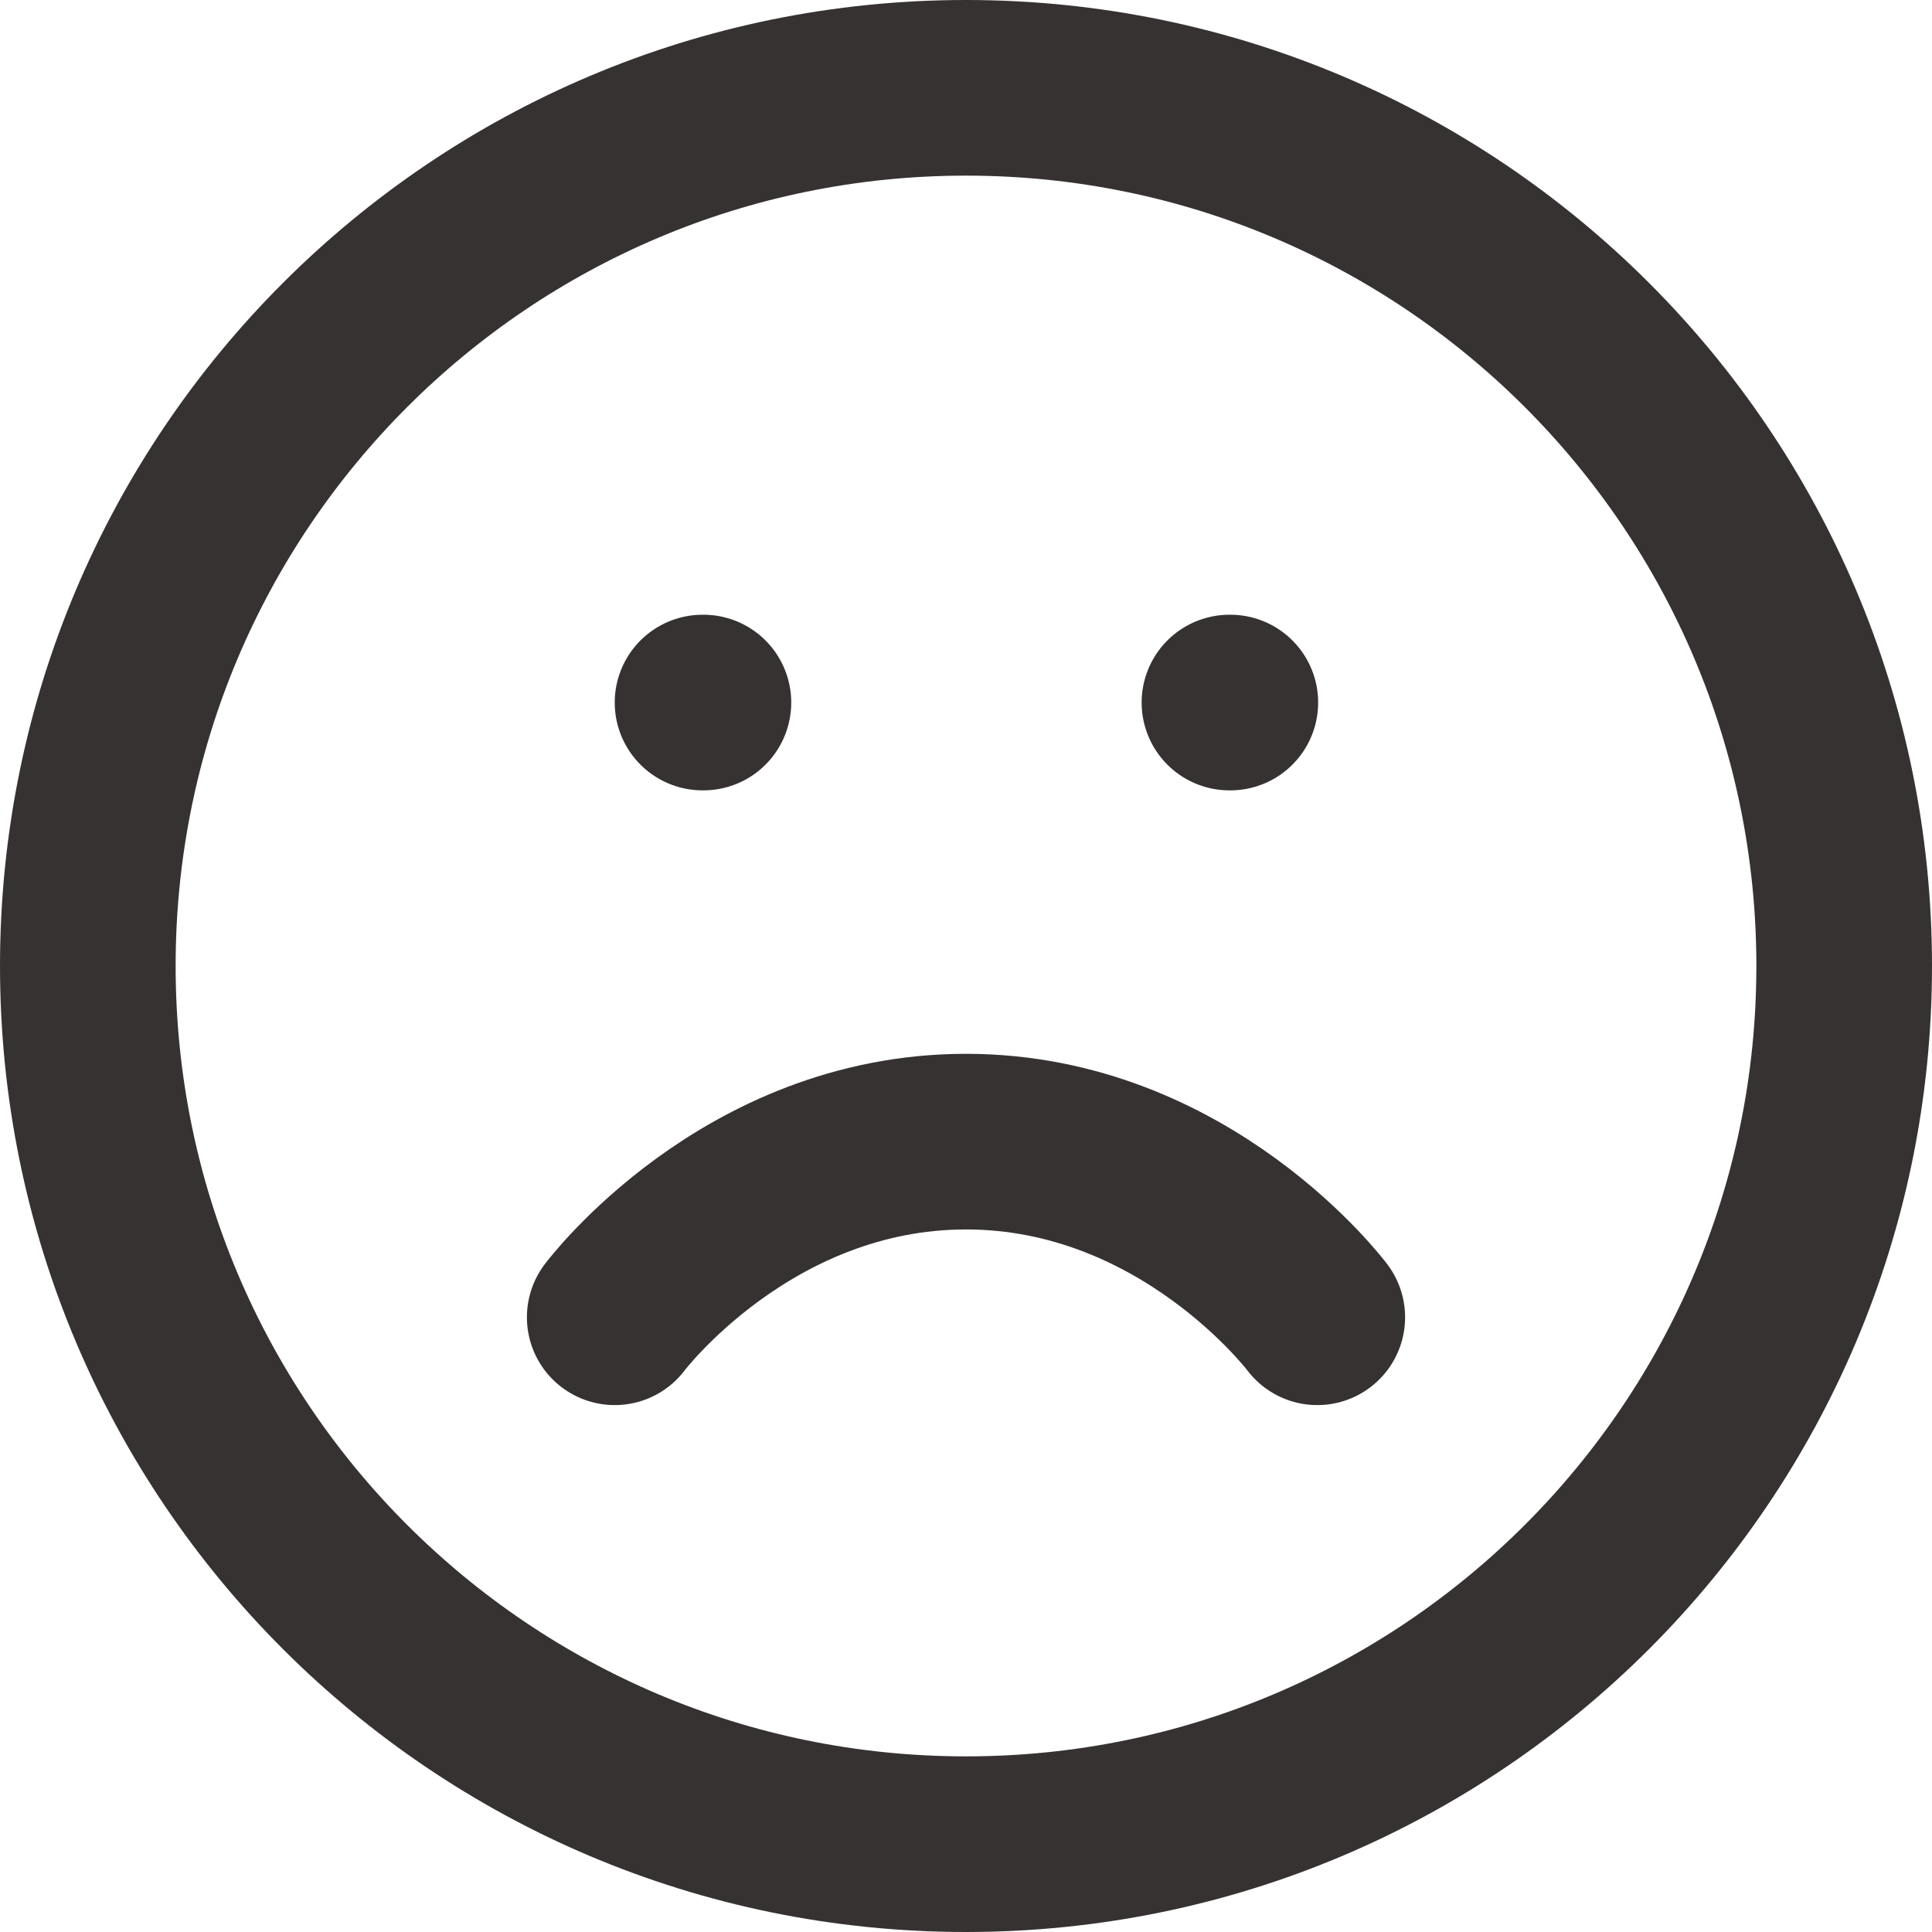 <svg width="22" height="22" viewBox="0 0 22 22" fill="none" xmlns="http://www.w3.org/2000/svg">
<path d="M11 21C16.523 21 21 16.523 21 11C21 5.477 16.523 1 11 1C5.477 1 1 5.477 1 11C1 16.523 5.477 21 11 21Z" stroke="#373232" stroke-width="2" stroke-linecap="round" stroke-linejoin="round"/>
<path d="M15 15C15 15 13.5 13 11 13C8.5 13 7 15 7 15" stroke="#373232" stroke-width="2" stroke-linecap="round" stroke-linejoin="round"/>
<path d="M8 8H8.01" stroke="#373232" stroke-width="2" stroke-linecap="round" stroke-linejoin="round"/>
<path d="M14 8H14.01" stroke="#373232" stroke-width="2" stroke-linecap="round" stroke-linejoin="round"/>
</svg>
